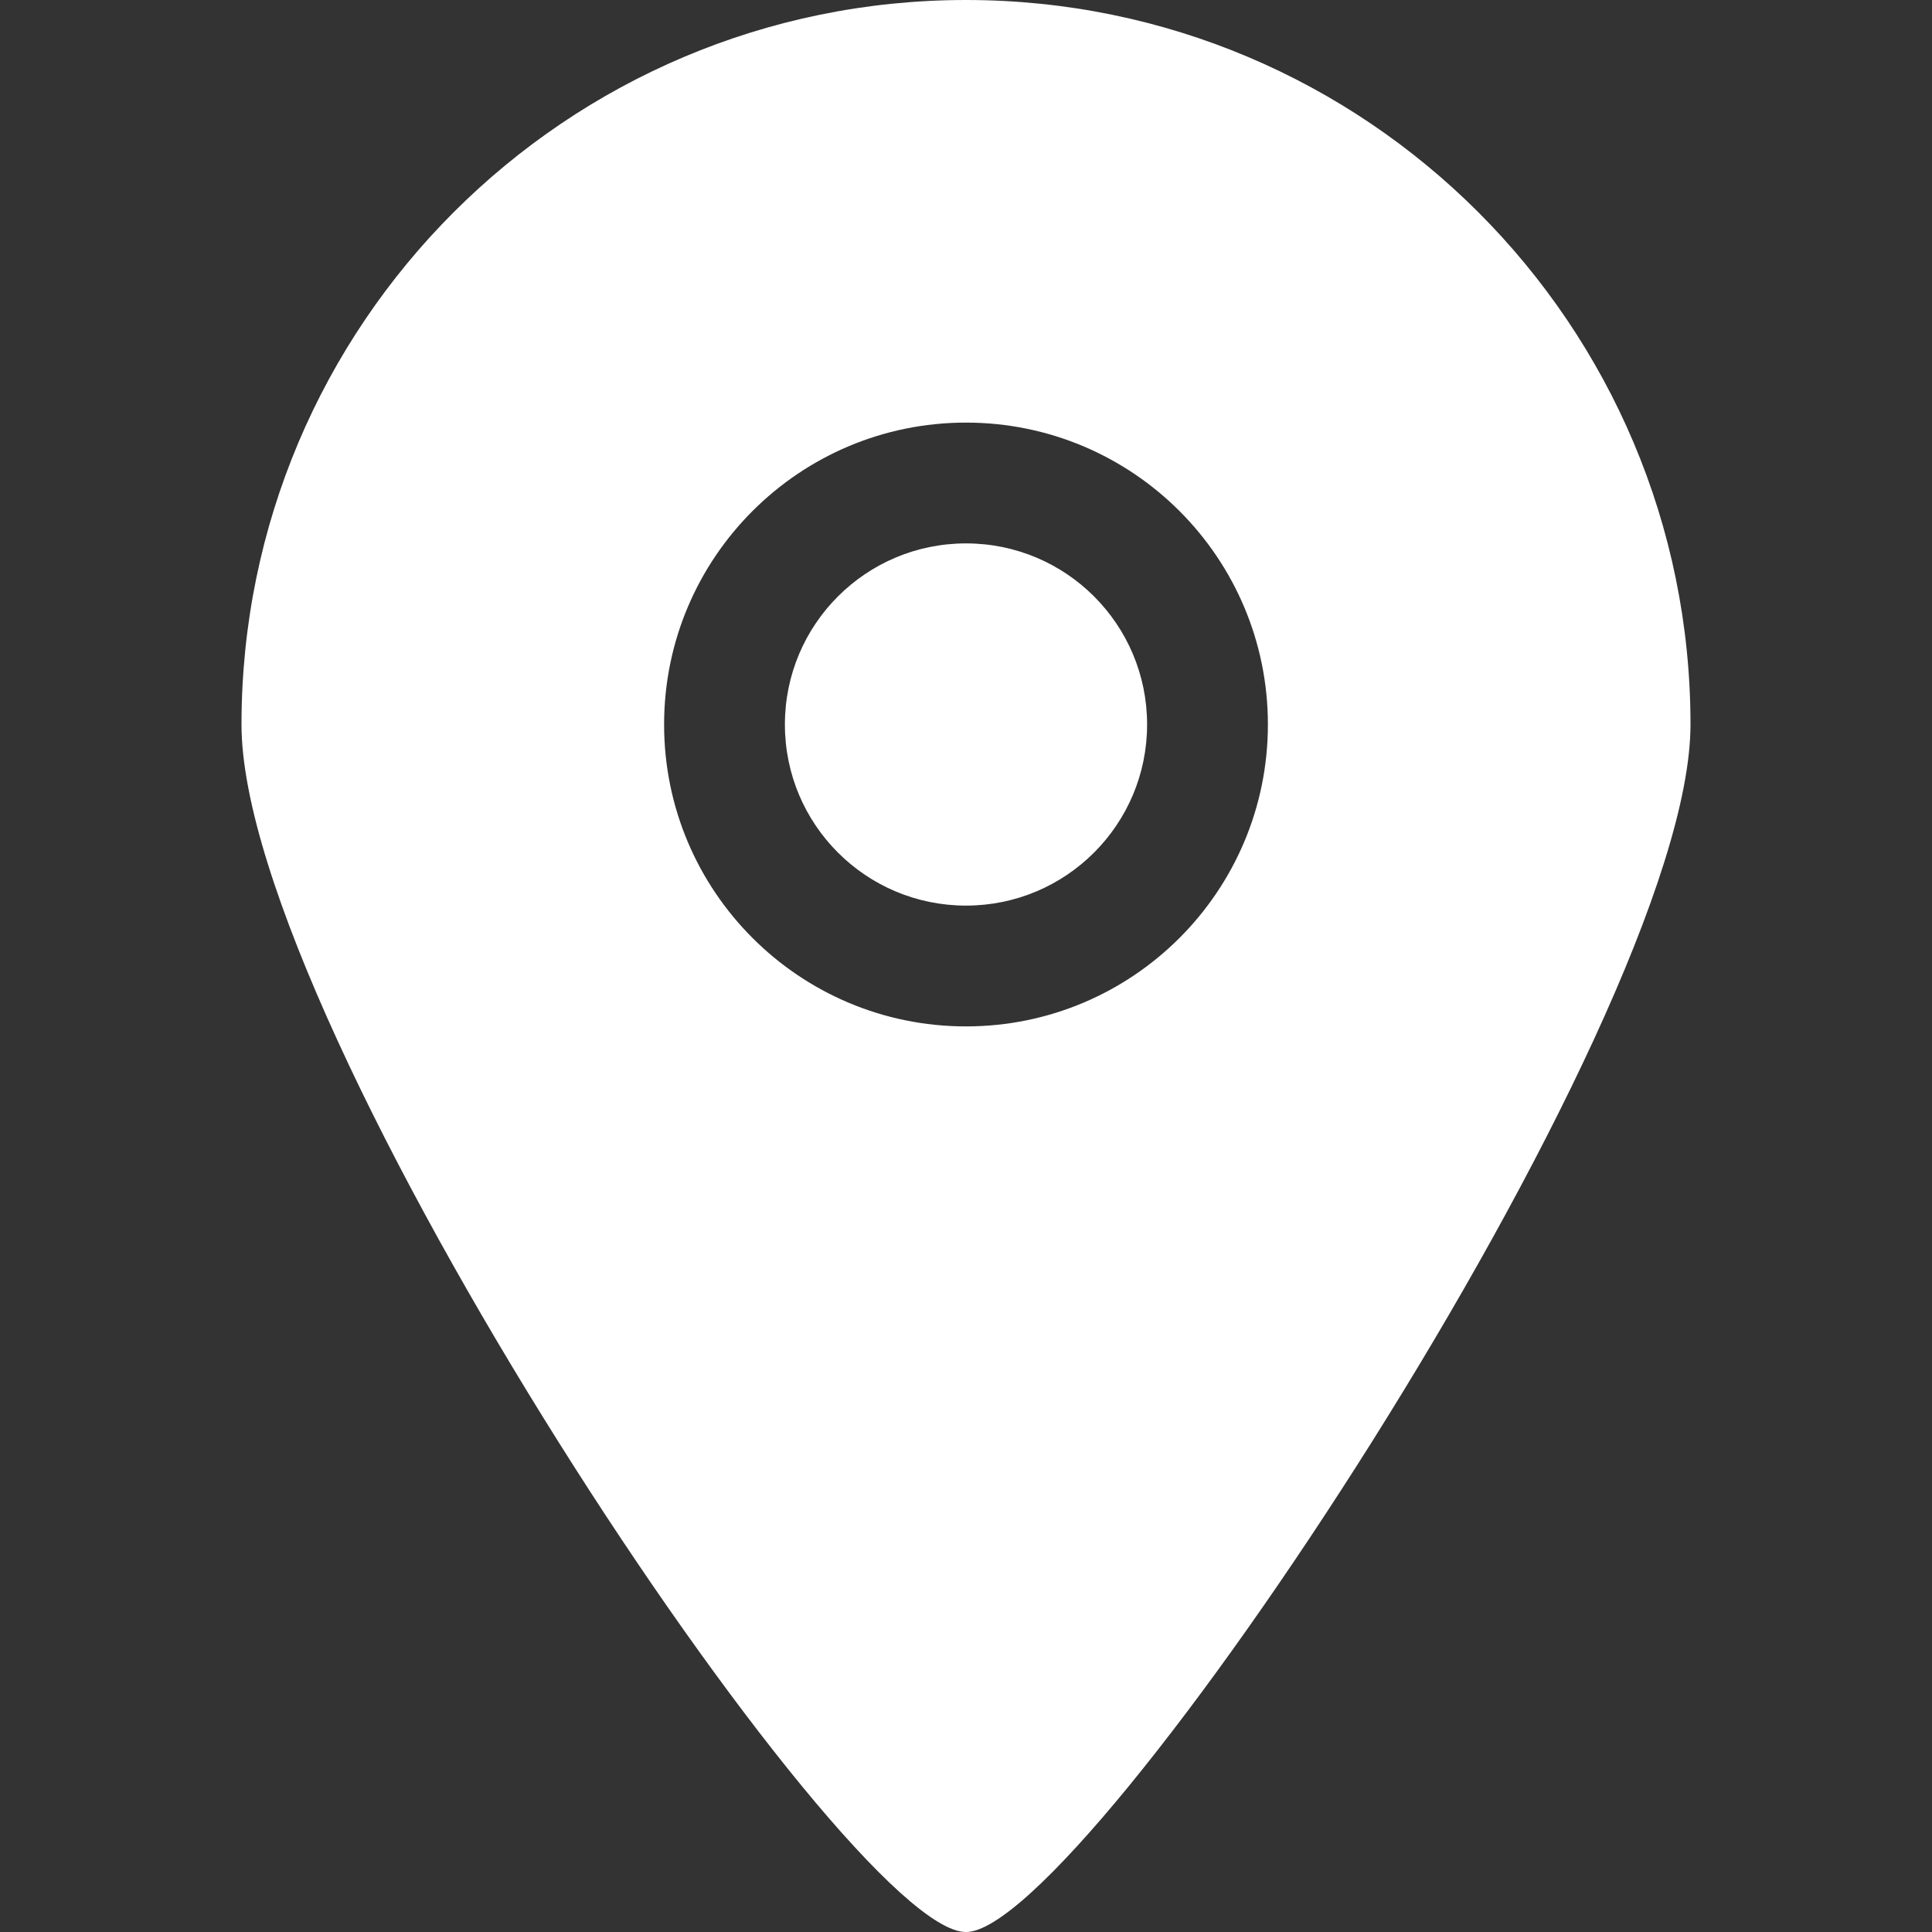 <svg width="38" height="38" viewBox="0 0 38 38" fill="none" xmlns="http://www.w3.org/2000/svg">
<rect x="0" y="0" width="38" height="38" fill="#333333" stroke="none"/>
<g clip-path="url(#clip0_94_3833)">
<path fill-rule="evenodd" clip-rule="evenodd" d="M19 10.688C17.032 10.688 15.438 12.282 15.438 14.25C15.438 16.218 17.032 17.812 19 17.812C20.968 17.812 22.562 16.218 22.562 14.25C22.562 12.282 20.968 10.688 19 10.688ZM19 20.188C15.721 20.188 13.062 17.53 13.062 14.25C13.062 10.97 15.721 8.312 19 8.312C22.279 8.312 24.938 10.97 24.938 14.25C24.938 17.53 22.279 20.188 19 20.188ZM19 0C11.13 0 4.75 6.38 4.75 14.25C4.75 20.209 16.631 38.013 19 38C21.332 38.013 33.25 20.128 33.25 14.25C33.25 6.38 26.87 0 19 0Z" fill="white"/>
</g>
<defs>
<clipPath id="clip0_94_3833">
<rect width="38" height="38" fill="white"/>
</clipPath>
</defs>
</svg>
